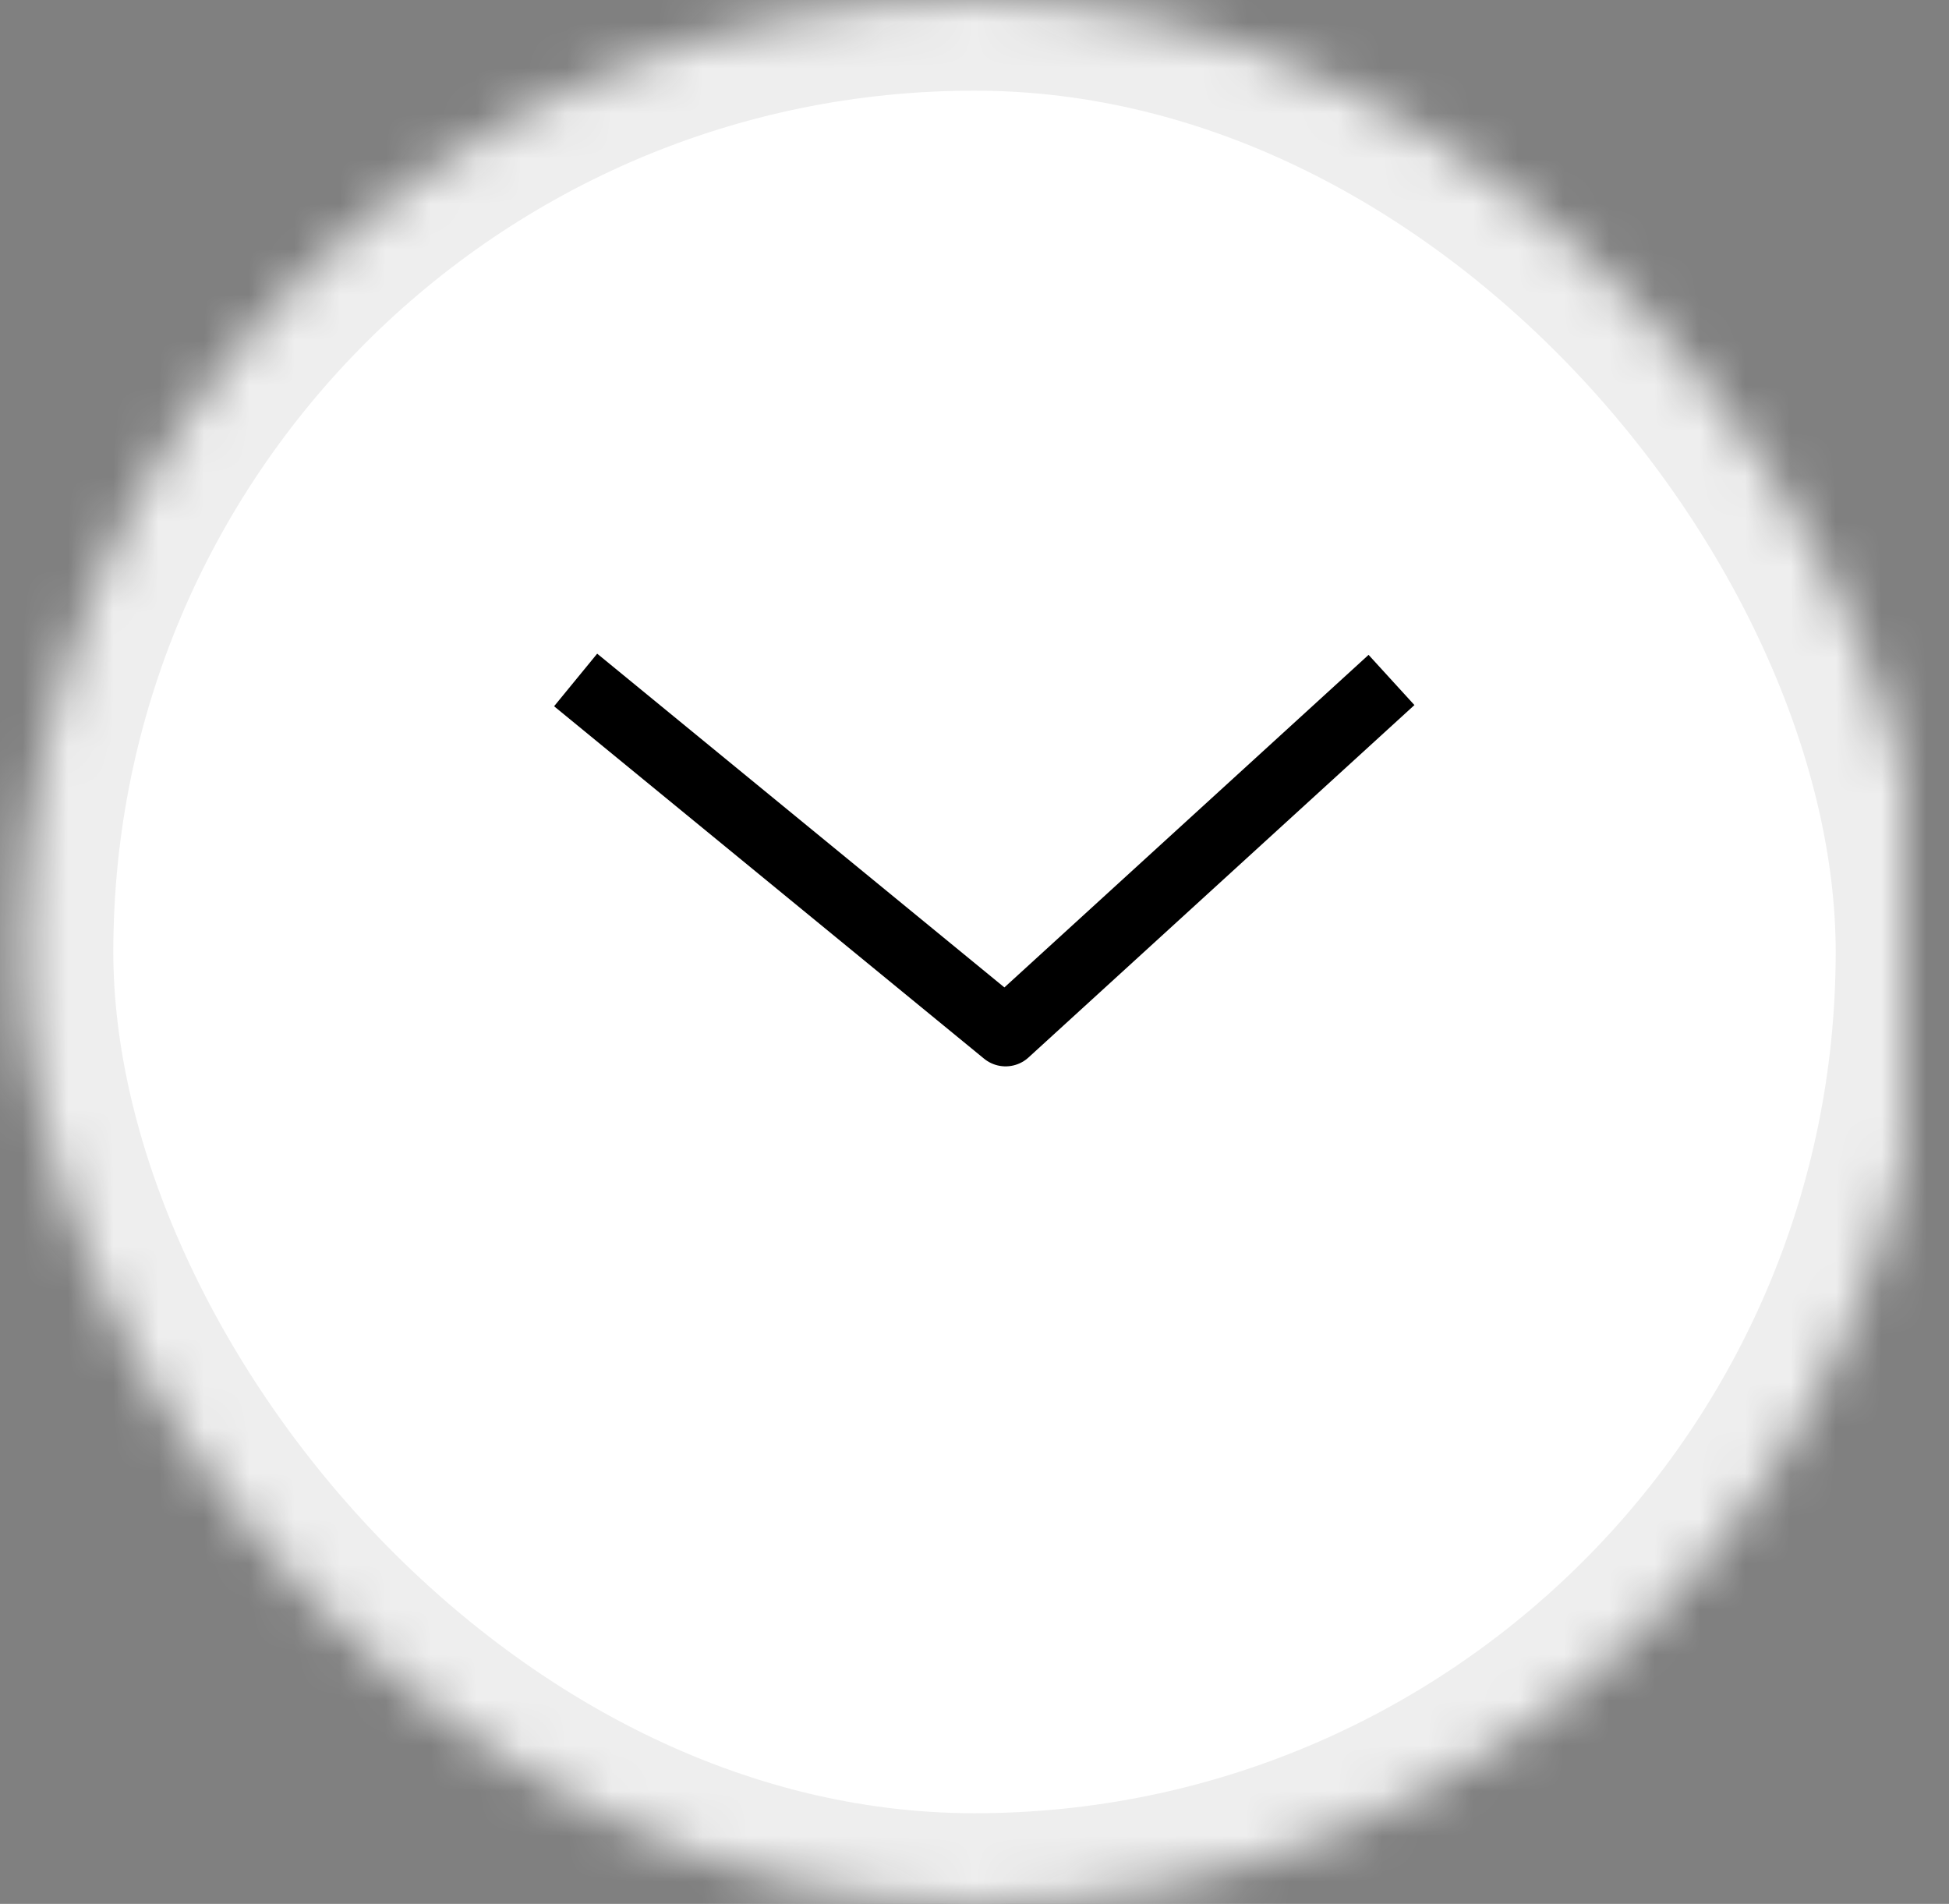 <?xml version="1.0" encoding="UTF-8" standalone="no"?>
<svg width="43px" height="42px" viewBox="0 0 43 42" version="1.1" xmlns="http://www.w3.org/2000/svg" xmlns:xlink="http://www.w3.org/1999/xlink">
    <rect x="0" y="0" width="43" height="42" fill="#808080" stroke="none"/>
    <!-- Generator: sketchtool 41.2 (35397) - http://www.bohemiancoding.com/sketch -->
    <title>Mail Icon</title>
    <desc>Created with sketchtool.</desc>
    <defs>
        <rect id="path-mail-1" x="0.5" y="0" width="42" height="42" rx="21"></rect>
        <mask id="mask-mail-1" maskContentUnits="userSpaceOnUse" maskUnits="objectBoundingBox" x="0" y="0" width="42" height="42" fill="white">
            <use xlink:href="#path-mail-1"></use>
        </mask>
        <rect id="path-mail-2" x="12" y="14" width="19.537" height="13.659" rx="1.944"></rect>
        <mask id="mask-mail-2" maskContentUnits="userSpaceOnUse" maskUnits="objectBoundingBox" x="0" y="0" width="19.537" height="13.659" fill="white">
            <use xlink:href="#path-mail-2"></use>
        </mask>
    </defs>
    <g class="components-mail" stroke="none" stroke-width="1" fill="none" fill-rule="evenodd">
        <g transform="translate(-501, -2228)">
            <g transform="translate(501, 2228)">
                <use class="bg" stroke="#EEEEEE" mask="url(#mask-mail-1)" stroke-width="4" fill="#FFFFFF" fill-rule="evenodd" xlink:href="#path-mail-1"></use>
                <use class="envelope" stroke="#000000" mask="url(#mask-mail-2)" stroke-width="3" stroke-linecap="round" xlink:href="#path-mail-2"></use>
                <polyline class="fold" stroke="#000000" stroke-width="1.5" stroke-linejoin="round" points="30.7 15 22.186 22.774 12.7 15"></polyline>
            </g>
        </g>
    </g>
</svg>
